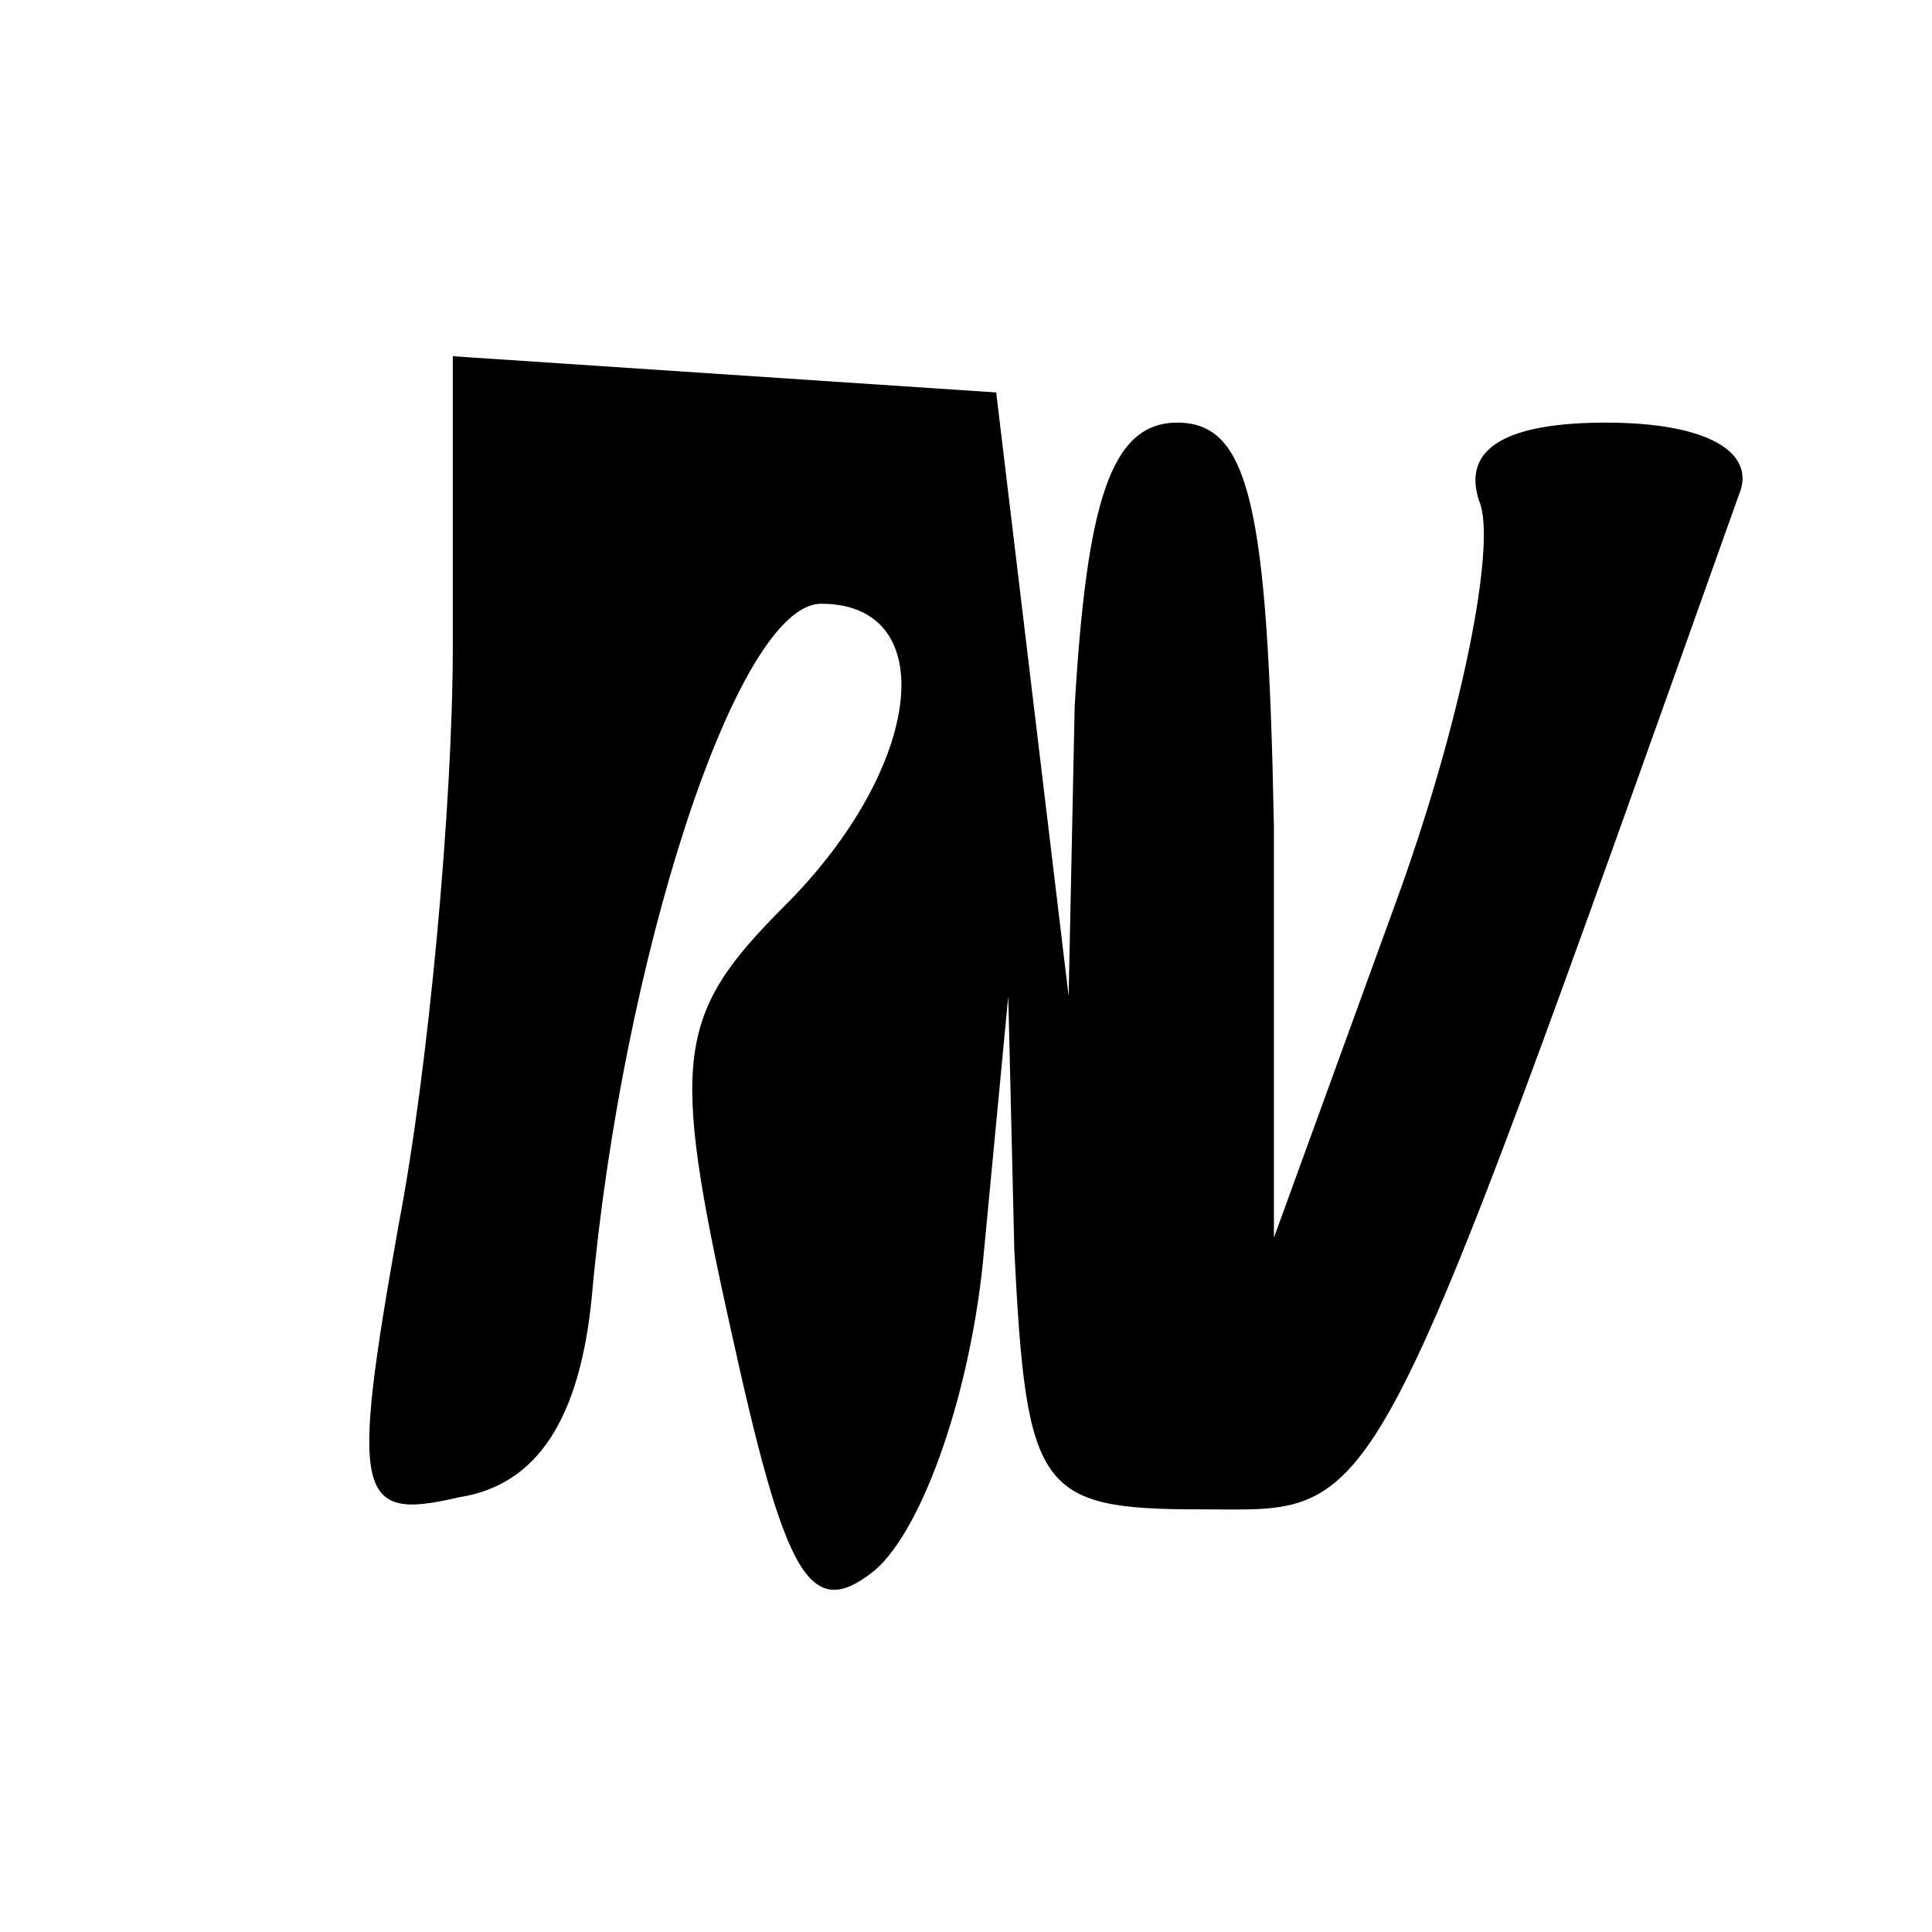 <?xml version="1.0" standalone="no"?>
<!DOCTYPE svg PUBLIC "-//W3C//DTD SVG 20010904//EN"
 "http://www.w3.org/TR/2001/REC-SVG-20010904/DTD/svg10.dtd">
<svg version="1.0" xmlns="http://www.w3.org/2000/svg"
 width="32pt" height="32pt" viewBox="0 0 32 32"
 preserveAspectRatio="xMidYMid meet">

<g transform="translate(0,32) scale(0.1,-0.1)"
fill="#000000" stroke="none">
<path d="M75 213 c0 -26 -4 -70 -9 -96 -8 -45 -7 -49 10 -45 13 2 20 13 22 33
5 56 24 115 38 115 20 0 17 -27 -6 -50 -18 -18 -19 -25 -9 -70 9 -41 13 -49
24 -40 8 7 16 30 18 53 l4 42 1 -42 c2 -40 4 -43 31 -43 30 0 27 -6 89 168 3
7 -5 12 -22 12 -16 0 -24 -4 -21 -13 3 -7 -3 -37 -14 -67 l-20 -55 0 68 c-1
53 -4 67 -16 67 -11 0 -15 -13 -17 -47 l-1 -48 -6 50 -6 50 -45 3 -45 3 0 -48z"/>
</g>
</svg>
